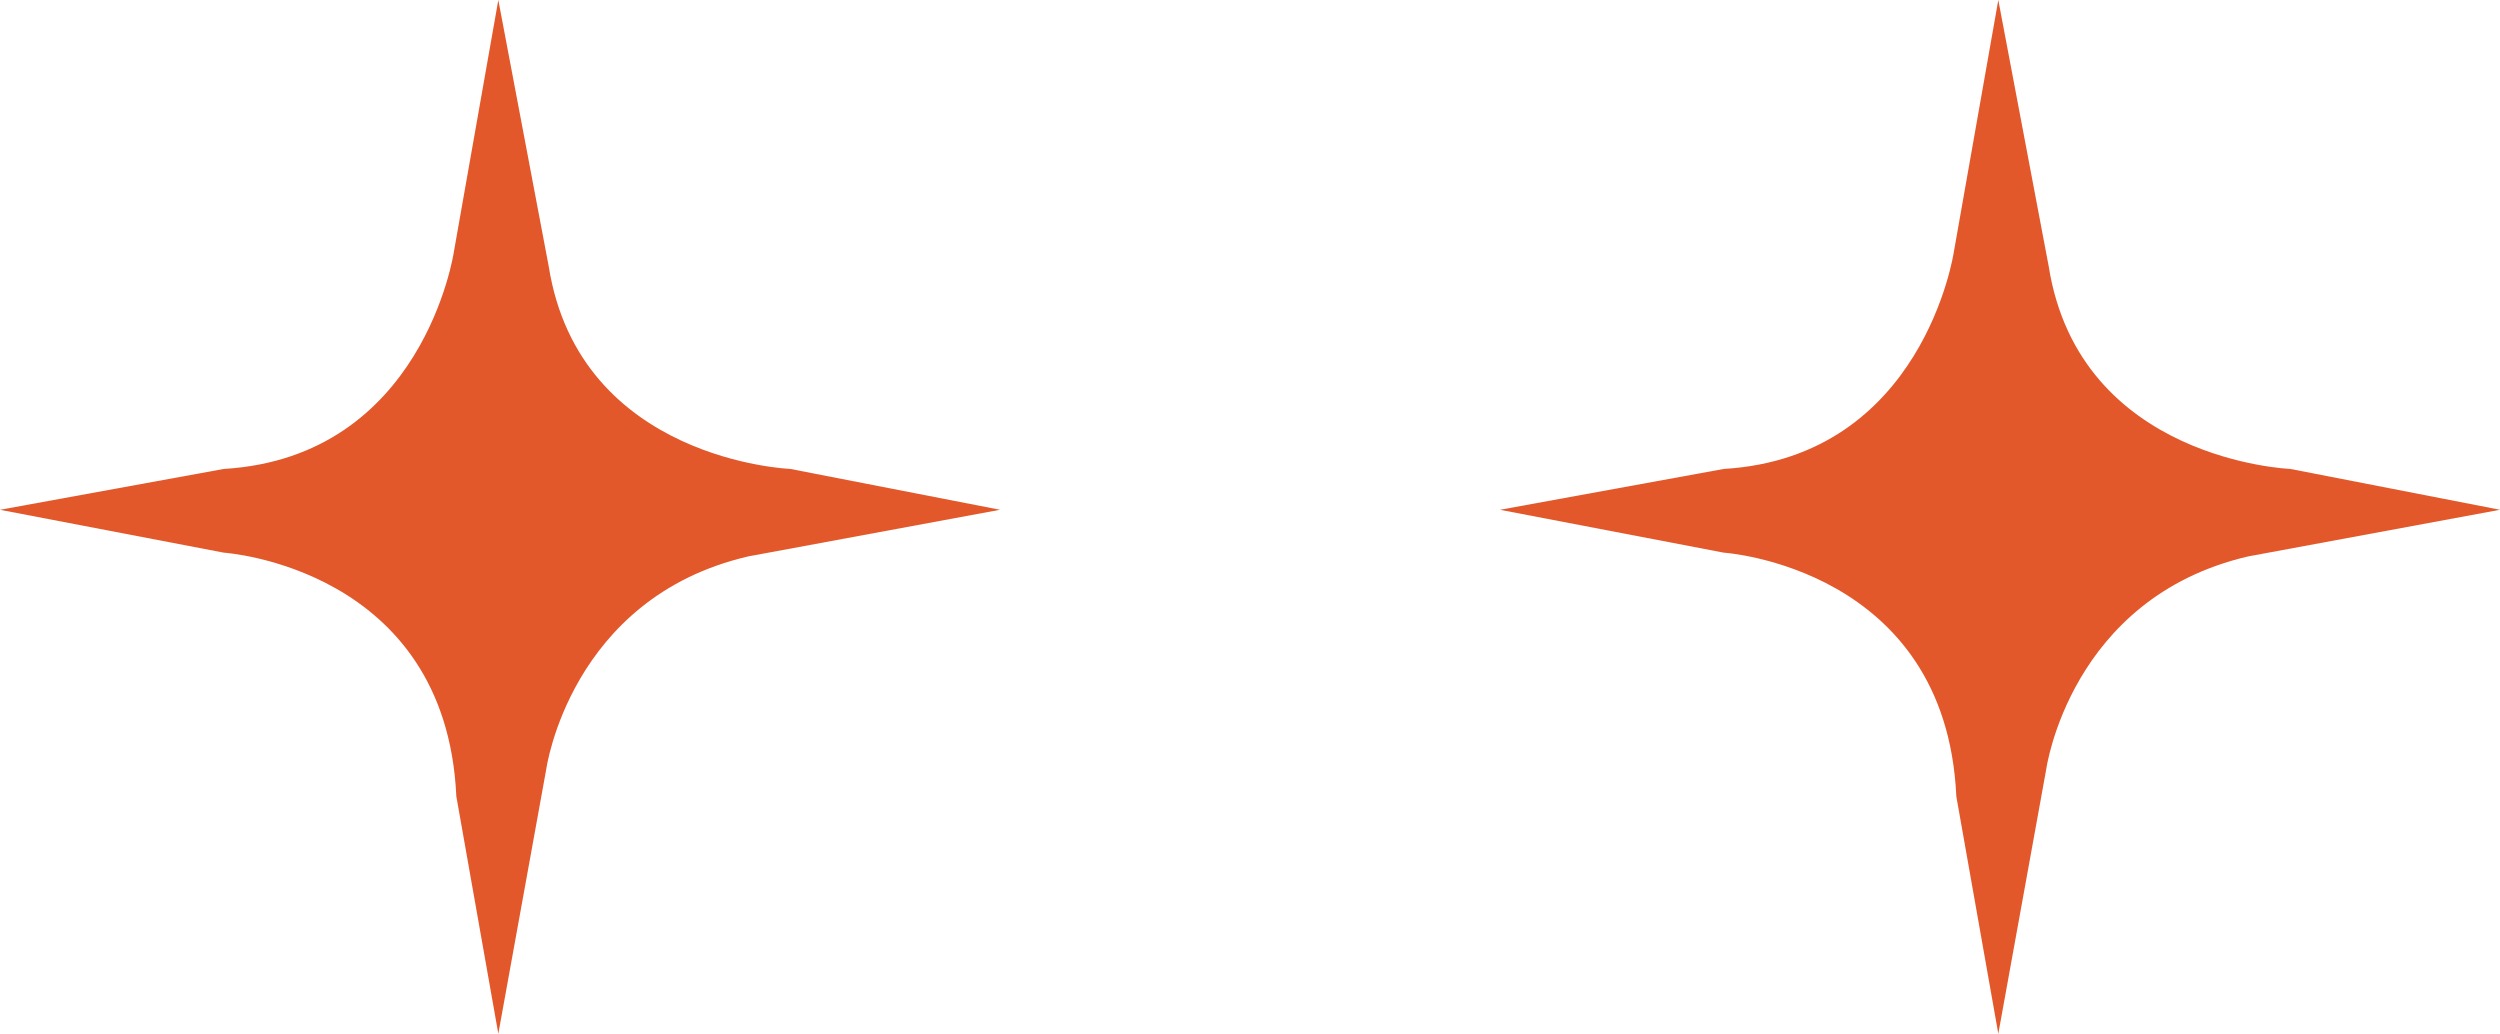 <?xml version="1.0" encoding="UTF-8"?>
<svg id="Layer_1" xmlns="http://www.w3.org/2000/svg" viewBox="0 0 1325.06 547.91">
  <defs>
    <style>
      .cls-1 {
        fill: #e3582b;
      }
    </style>
  </defs>
  <path class="cls-1" d="M264.12,0l-23.59,133.67s-16.15,108.56-121.92,114.88L0,270.2l118.61,22.72s117.71,7.72,123.26,129.18l22.25,125.81,25.39-140.12s12.51-90.86,107-112.87l133.52-24.73-111.19-21.65s-111.62-4.36-127.99-107.28L264.12,0Z"/>
  <path class="cls-1" d="M1059.15,0l-23.59,133.67s-16.15,108.56-121.92,114.88l-118.61,21.65,118.61,22.72s117.71,7.72,123.26,129.18l22.25,125.81,25.39-140.12s12.51-90.86,107-112.87l133.52-24.73-111.19-21.65s-111.62-4.36-127.99-107.28L1059.15,0Z"/>
</svg>